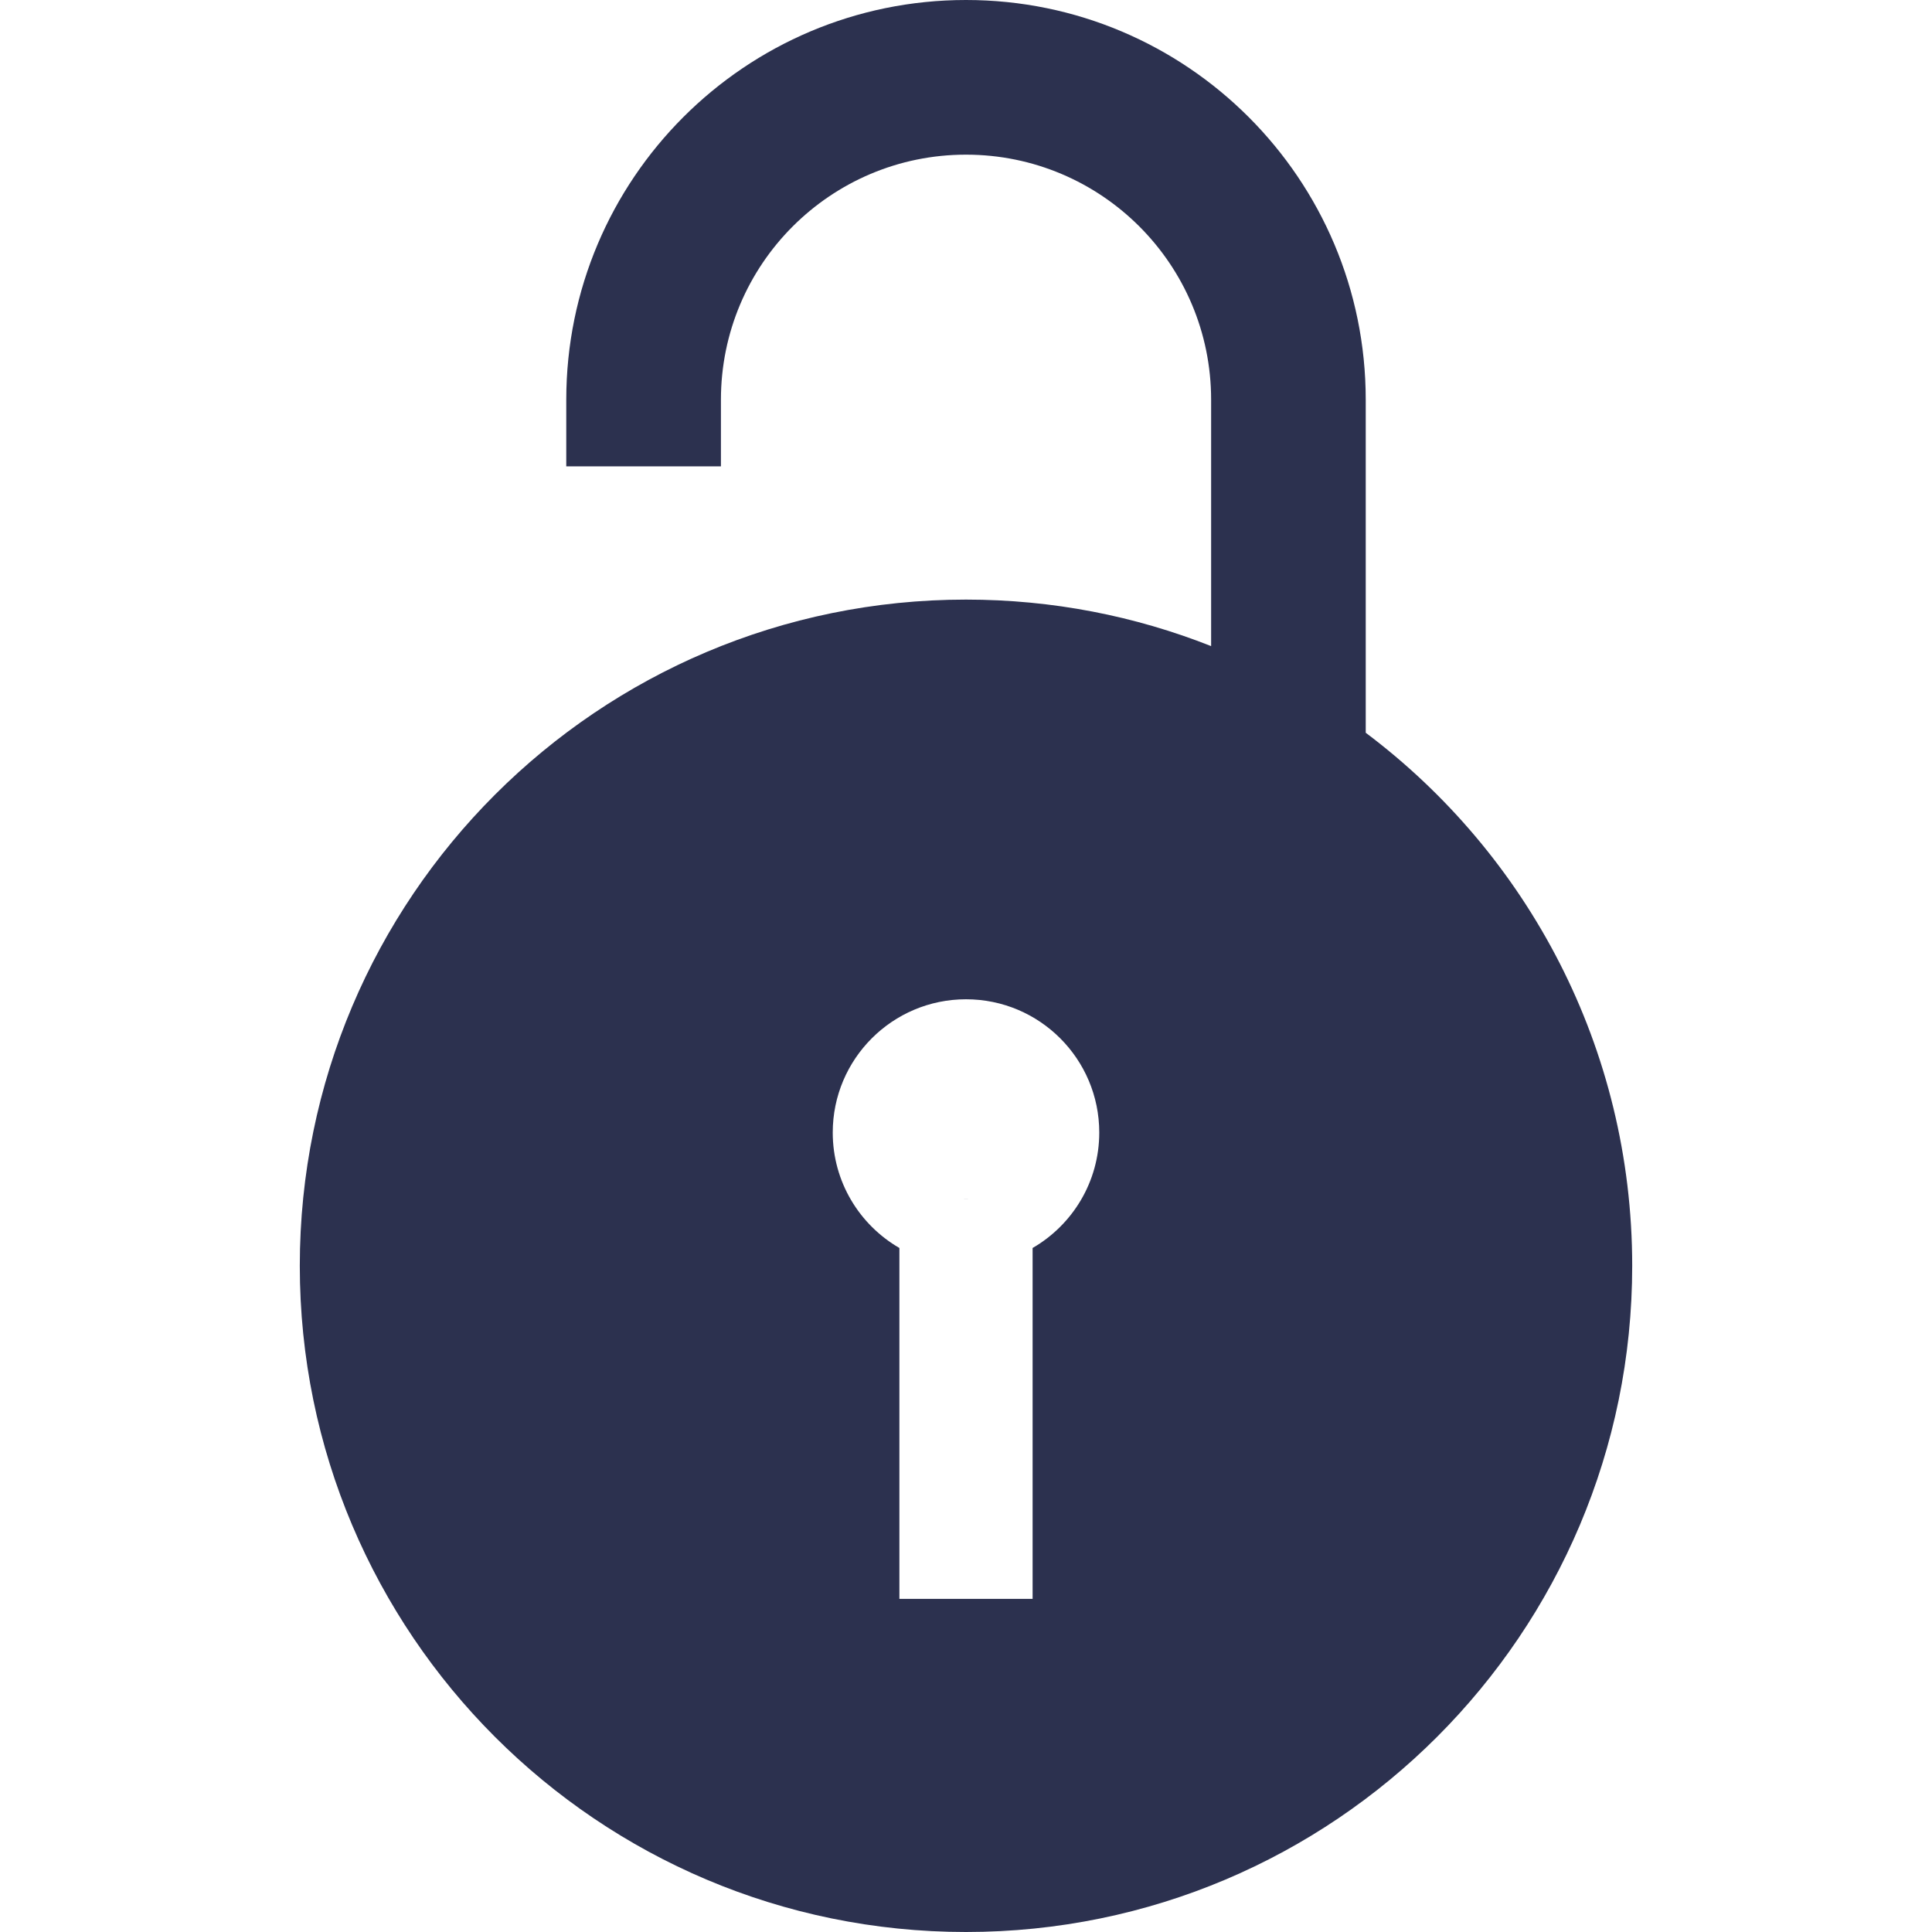 <svg width="40" height="40" viewBox="0 0 40 40" fill="none" xmlns="http://www.w3.org/2000/svg">
<path fill-rule="evenodd" clip-rule="evenodd" d="M25.075 13.377V8.276C25.075 5.473 22.803 3.202 20 3.202C17.198 3.202 14.926 5.473 14.926 8.276V9.655H11.724V8.276C11.724 3.705 15.43 0 20 0C24.571 0 28.276 3.705 28.276 8.276V15.171C31.626 17.687 33.793 21.694 33.793 26.207C33.793 33.824 27.618 40 20 40C12.383 40 6.207 33.824 6.207 26.207C6.207 18.589 12.383 12.414 20 12.414C21.792 12.414 23.504 12.755 25.075 13.377ZM20 24.828L19.947 24.827H20.053L20 24.828ZM21.379 25.838C22.204 25.361 22.759 24.469 22.759 23.448C22.759 21.925 21.524 20.689 20 20.689C18.477 20.689 17.241 21.925 17.241 23.448C17.241 24.469 17.796 25.361 18.621 25.838V33.103H21.379V25.838Z" fill="#2C314F"/>
</svg>
